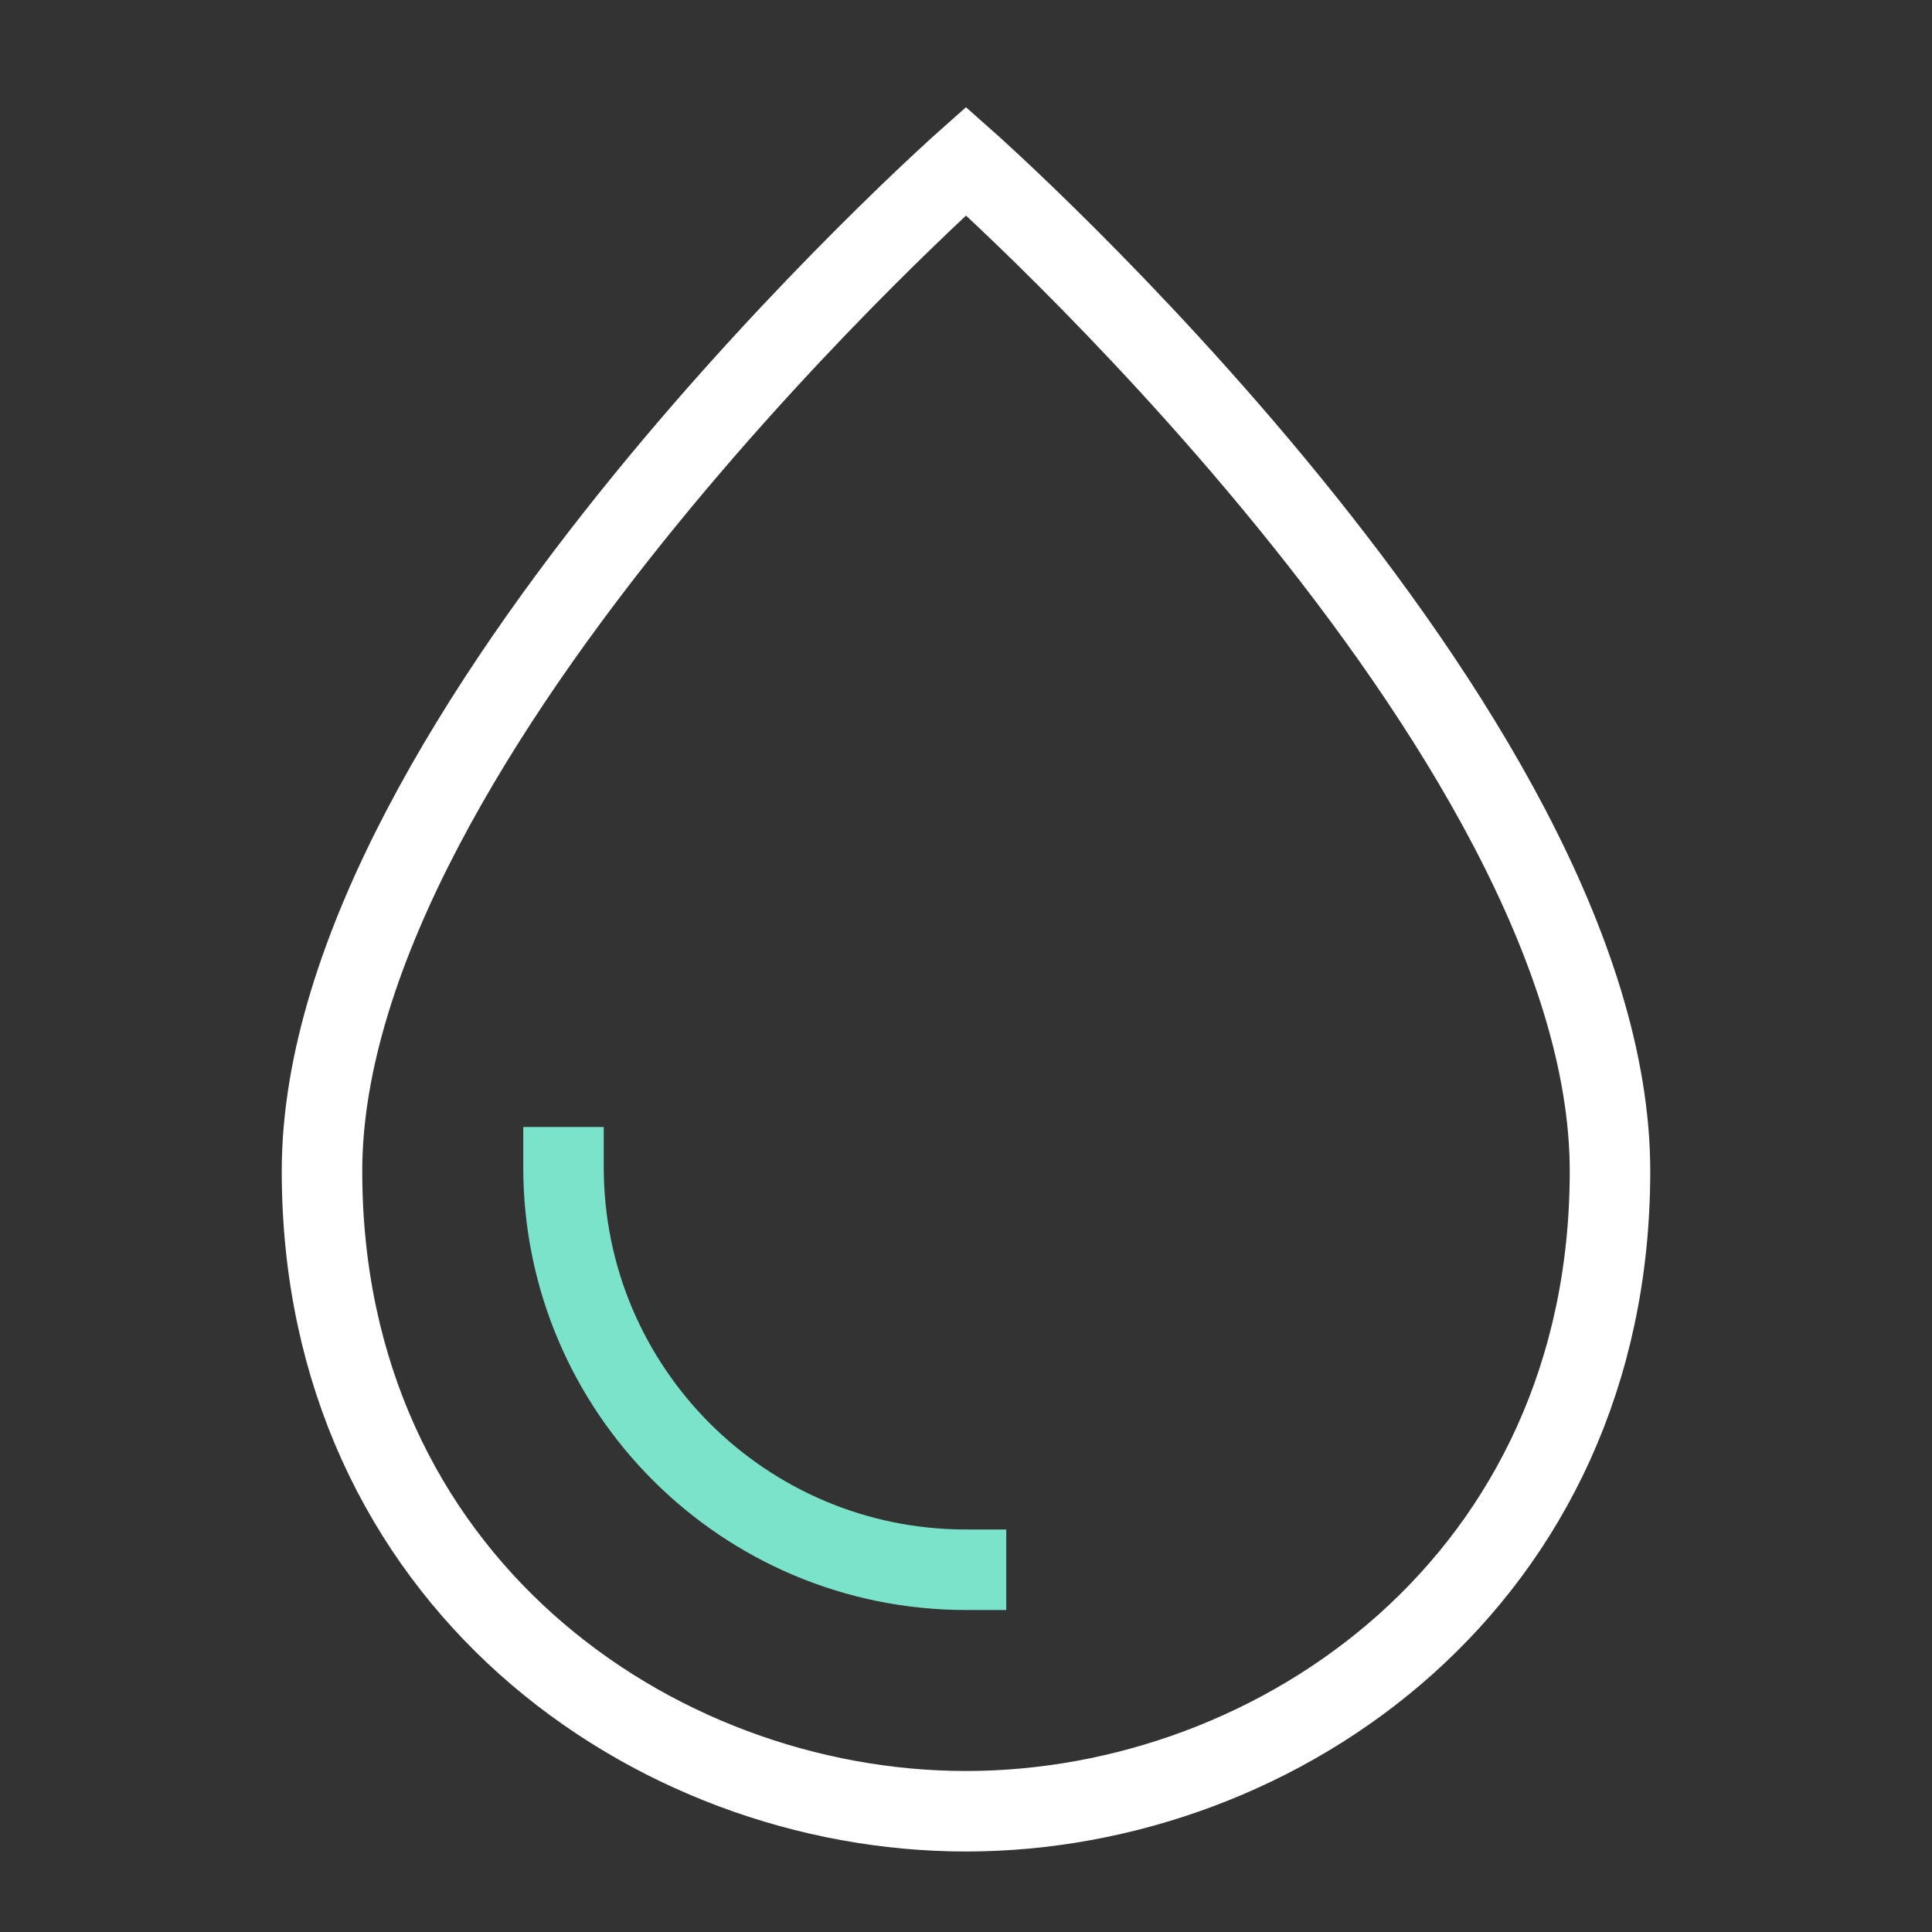 <svg xmlns="http://www.w3.org/2000/svg" width="48" height="48" viewBox="0 0 48 48"><rect x="0" y="0" width="48" height="48" fill="#333333" stroke="none"/><g class="nc-icon-wrapper" fill="#ffffff" stroke-linecap="square" stroke-linejoin="miter" stroke-miterlimit="10"> <path d="M8 29.097C8 18.194 24 4 24 4C24 4 40 18.164 40 29.097C40 39.236 31.799 45 24 45C16.201 45 8 39.236 8 29.097Z" stroke="#ffffff" stroke-width="2" fill="none"></path> <path d="M24 39C18.477 39 14 34.523 14 29" stroke="#7ae3ca" stroke-width="2" data-color="color-2" fill="none"></path> </g></svg>